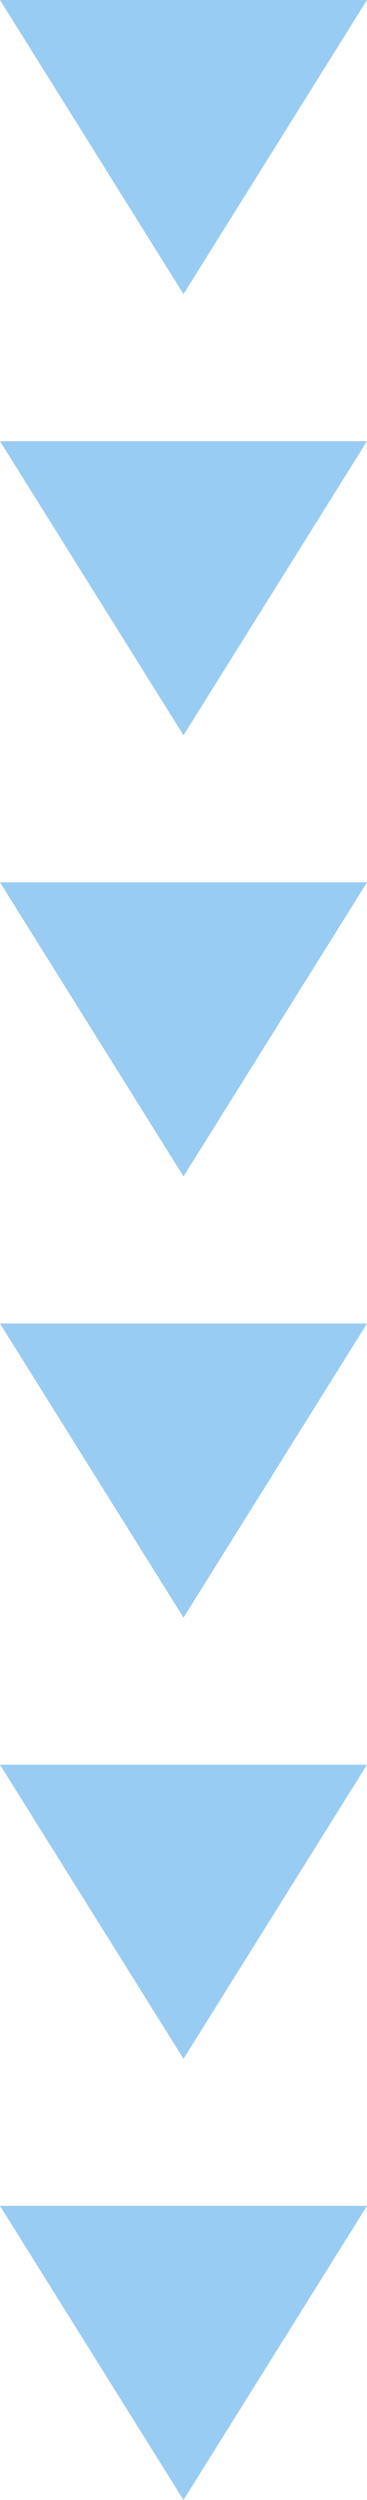 <?xml version="1.0" encoding="UTF-8"?>
<svg width="10px" height="68px" viewBox="0 0 10 68" version="1.1" xmlns="http://www.w3.org/2000/svg" xmlns:xlink="http://www.w3.org/1999/xlink">
    <!-- Generator: Sketch 54.1 (76490) - https://sketchapp.com -->
    <title>cmp_arrow_dark_1</title>
    <desc>Created with Sketch.</desc>
    <g id="ui-kit" stroke="none" stroke-width="1" fill="none" fill-rule="evenodd" fill-opacity="0.4">
        <g id="产品-CMP" transform="translate(-1297, -6040)" fill="#007FDF">
            <path d="M1300,6079 L1292,6074 L1300,6069 L1300,6079 Z M1288,6079 L1280,6074 L1288,6069 L1288,6079 Z M1276,6079 L1268,6074 L1276,6069 L1276,6079 Z M1336,6079 L1328,6074 L1336,6069 L1336,6079 Z M1324,6079 L1316,6074 L1324,6069 L1324,6079 Z M1312,6079 L1304,6074 L1312,6069 L1312,6079 Z" id="cmp_arrow_dark_1" transform="translate(1302, 6074) rotate(-90) translate(-1302, -6074) "></path>
        </g>
    </g>
</svg>
